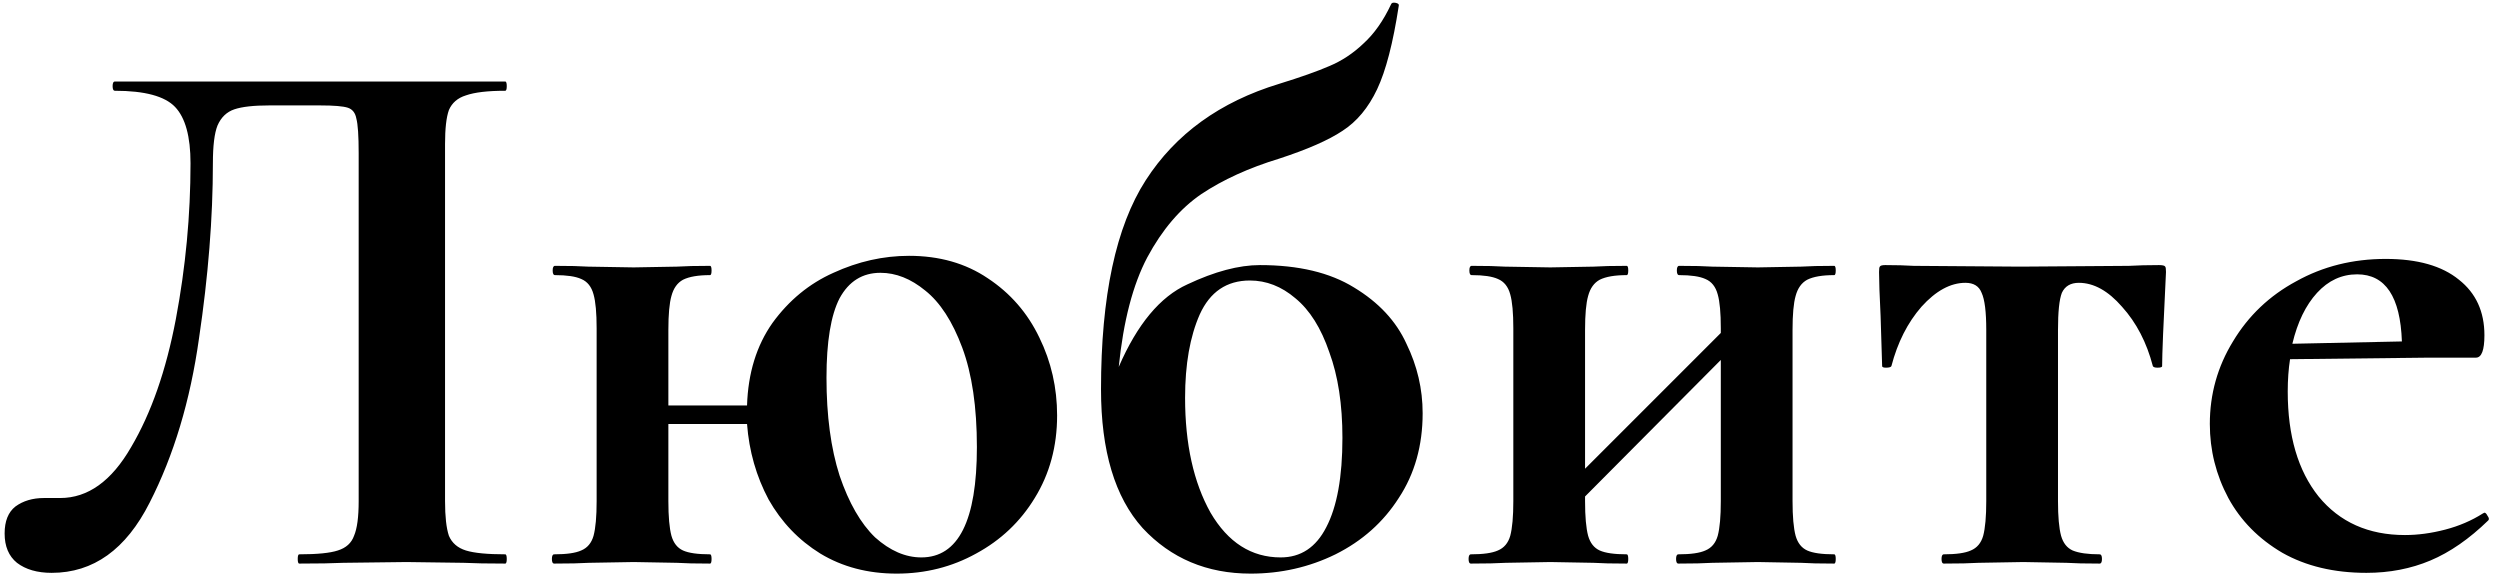 <?xml version="1.0" encoding="UTF-8"?> <svg xmlns="http://www.w3.org/2000/svg" width="173" height="40" viewBox="0 0 173 40" fill="none"> <path d="M3.576 39.641C2.58 39.641 1.779 39.409 1.174 38.947C0.605 38.484 0.32 37.808 0.32 36.918C0.32 36.064 0.569 35.442 1.067 35.05C1.601 34.659 2.26 34.463 3.042 34.463H4.163C6.085 34.463 7.722 33.289 9.074 30.94C10.461 28.592 11.493 25.638 12.169 22.08C12.846 18.486 13.184 14.892 13.184 11.298C13.184 9.448 12.828 8.149 12.116 7.402C11.405 6.655 10.017 6.281 7.953 6.281C7.846 6.281 7.793 6.174 7.793 5.961C7.793 5.747 7.846 5.641 7.953 5.641H34.961C35.032 5.641 35.068 5.747 35.068 5.961C35.068 6.174 35.032 6.281 34.961 6.281C33.751 6.281 32.843 6.388 32.239 6.601C31.669 6.779 31.278 7.117 31.064 7.615C30.886 8.114 30.797 8.896 30.797 9.964V34.677C30.797 35.744 30.886 36.545 31.064 37.078C31.278 37.577 31.669 37.915 32.239 38.093C32.808 38.27 33.715 38.359 34.961 38.359C35.032 38.359 35.068 38.466 35.068 38.68C35.068 38.893 35.032 39 34.961 39C33.751 39 32.79 38.982 32.078 38.947L28.129 38.893L23.752 38.947C23.04 38.982 22.026 39 20.71 39C20.638 39 20.603 38.893 20.603 38.68C20.603 38.466 20.638 38.359 20.71 38.359C21.955 38.359 22.845 38.27 23.378 38.093C23.948 37.915 24.321 37.577 24.499 37.078C24.713 36.58 24.82 35.78 24.82 34.677V10.604C24.82 9.395 24.766 8.594 24.659 8.203C24.588 7.811 24.392 7.562 24.072 7.455C23.752 7.349 23.111 7.295 22.151 7.295H18.628C17.56 7.295 16.76 7.384 16.226 7.562C15.692 7.74 15.301 8.114 15.052 8.683C14.838 9.217 14.732 10.088 14.732 11.298C14.732 15.07 14.411 19.109 13.771 23.415C13.166 27.72 12.027 31.51 10.355 34.783C8.718 38.022 6.458 39.641 3.576 39.641ZM62.904 17.703C65.003 17.703 66.818 18.219 68.348 19.251C69.914 20.283 71.106 21.653 71.924 23.361C72.743 25.034 73.152 26.831 73.152 28.752C73.152 30.887 72.636 32.791 71.604 34.463C70.608 36.1 69.255 37.381 67.547 38.306C65.875 39.231 64.043 39.694 62.05 39.694C60.057 39.694 58.296 39.231 56.766 38.306C55.271 37.381 54.079 36.136 53.19 34.57C52.336 32.969 51.837 31.225 51.695 29.339H46.251V34.677C46.251 35.744 46.322 36.545 46.464 37.078C46.607 37.577 46.873 37.915 47.265 38.093C47.656 38.27 48.279 38.359 49.133 38.359C49.204 38.359 49.24 38.466 49.24 38.68C49.24 38.893 49.204 39 49.133 39C48.137 39 47.372 38.982 46.838 38.947L43.849 38.893L40.753 38.947C40.184 38.982 39.383 39 38.351 39C38.245 39 38.191 38.893 38.191 38.68C38.191 38.466 38.245 38.359 38.351 38.359C39.205 38.359 39.828 38.27 40.219 38.093C40.646 37.915 40.931 37.577 41.073 37.078C41.216 36.545 41.287 35.744 41.287 34.677V22.721C41.287 21.653 41.216 20.87 41.073 20.372C40.931 19.838 40.646 19.483 40.219 19.305C39.828 19.127 39.223 19.038 38.405 19.038C38.298 19.038 38.245 18.931 38.245 18.717C38.245 18.504 38.298 18.397 38.405 18.397C39.401 18.397 40.166 18.415 40.7 18.451L43.849 18.504L46.838 18.451C47.407 18.415 48.172 18.397 49.133 18.397C49.204 18.397 49.24 18.504 49.24 18.717C49.24 18.931 49.204 19.038 49.133 19.038C48.315 19.038 47.692 19.144 47.265 19.358C46.873 19.571 46.607 19.945 46.464 20.479C46.322 20.977 46.251 21.76 46.251 22.827V28.058H51.695C51.766 25.816 52.353 23.913 53.456 22.347C54.595 20.781 56.001 19.625 57.673 18.878C59.381 18.095 61.125 17.703 62.904 17.703ZM63.758 38.573C66.32 38.573 67.601 36.029 67.601 30.94C67.601 28.165 67.263 25.87 66.587 24.055C65.911 22.24 65.057 20.924 64.025 20.105C63.028 19.287 61.996 18.878 60.929 18.878C59.684 18.878 58.741 19.465 58.1 20.639C57.495 21.813 57.193 23.646 57.193 26.137C57.193 28.77 57.495 31.029 58.1 32.915C58.741 34.801 59.559 36.224 60.555 37.185C61.587 38.11 62.655 38.573 63.758 38.573ZM87.185 18.344C89.854 18.344 92.024 18.86 93.697 19.892C95.405 20.924 96.615 22.222 97.326 23.788C98.073 25.318 98.447 26.919 98.447 28.592C98.447 30.834 97.896 32.791 96.793 34.463C95.725 36.136 94.266 37.434 92.416 38.359C90.601 39.249 88.644 39.694 86.544 39.694C83.52 39.694 81.029 38.644 79.072 36.545C77.15 34.41 76.19 31.207 76.19 26.937C76.19 20.497 77.222 15.675 79.285 12.473C81.349 9.27 84.427 7.046 88.519 5.801C90.014 5.338 91.17 4.929 91.989 4.573C92.843 4.217 93.626 3.701 94.337 3.025C95.085 2.349 95.725 1.442 96.259 0.303C96.294 0.196 96.401 0.161 96.579 0.196C96.757 0.232 96.828 0.303 96.793 0.41C96.401 2.972 95.903 4.893 95.298 6.174C94.693 7.455 93.892 8.416 92.896 9.057C91.935 9.697 90.477 10.338 88.519 10.978C86.42 11.618 84.623 12.437 83.129 13.433C81.67 14.43 80.424 15.889 79.392 17.81C78.396 19.696 77.738 22.222 77.417 25.389C78.698 22.436 80.282 20.532 82.168 19.678C84.054 18.789 85.726 18.344 87.185 18.344ZM88.626 38.573C90.014 38.573 91.064 37.879 91.775 36.491C92.522 35.068 92.896 33.004 92.896 30.3C92.896 27.987 92.594 26.012 91.989 24.375C91.419 22.703 90.637 21.457 89.64 20.639C88.68 19.82 87.63 19.411 86.491 19.411C84.89 19.411 83.733 20.194 83.022 21.76C82.346 23.29 82.008 25.211 82.008 27.524C82.008 30.727 82.595 33.378 83.769 35.477C84.979 37.541 86.598 38.573 88.626 38.573ZM126.926 38.359C126.997 38.359 127.033 38.466 127.033 38.68C127.033 38.893 126.997 39 126.926 39C125.93 39 125.165 38.982 124.631 38.947L121.642 38.893L118.493 38.947C117.924 38.982 117.141 39 116.144 39C116.038 39 115.984 38.893 115.984 38.68C115.984 38.466 116.038 38.359 116.144 38.359C116.998 38.359 117.621 38.27 118.012 38.093C118.439 37.915 118.724 37.577 118.866 37.078C119.009 36.545 119.08 35.744 119.08 34.677V24.909L109.686 34.356V34.677C109.686 35.744 109.757 36.545 109.899 37.078C110.042 37.577 110.309 37.915 110.7 38.093C111.092 38.27 111.714 38.359 112.568 38.359C112.639 38.359 112.675 38.466 112.675 38.68C112.675 38.893 112.639 39 112.568 39C111.572 39 110.807 38.982 110.273 38.947L107.284 38.893L104.188 38.947C103.619 38.982 102.818 39 101.786 39C101.68 39 101.626 38.893 101.626 38.68C101.626 38.466 101.68 38.359 101.786 38.359C102.64 38.359 103.263 38.27 103.655 38.093C104.082 37.915 104.366 37.577 104.509 37.078C104.651 36.545 104.722 35.744 104.722 34.677V22.721C104.722 21.653 104.651 20.87 104.509 20.372C104.366 19.838 104.082 19.483 103.655 19.305C103.263 19.127 102.658 19.038 101.84 19.038C101.733 19.038 101.68 18.931 101.68 18.717C101.68 18.504 101.733 18.397 101.84 18.397C102.836 18.397 103.601 18.415 104.135 18.451L107.284 18.504L110.273 18.451C110.842 18.415 111.607 18.397 112.568 18.397C112.639 18.397 112.675 18.504 112.675 18.717C112.675 18.931 112.639 19.038 112.568 19.038C111.75 19.038 111.127 19.144 110.7 19.358C110.309 19.571 110.042 19.945 109.899 20.479C109.757 20.977 109.686 21.76 109.686 22.827V32.435L119.08 23.041V22.721C119.08 21.653 119.009 20.87 118.866 20.372C118.724 19.838 118.439 19.483 118.012 19.305C117.621 19.127 117.016 19.038 116.198 19.038C116.091 19.038 116.038 18.931 116.038 18.717C116.038 18.504 116.091 18.397 116.198 18.397C117.194 18.397 117.959 18.415 118.493 18.451L121.642 18.504L124.631 18.451C125.2 18.415 125.965 18.397 126.926 18.397C126.997 18.397 127.033 18.504 127.033 18.717C127.033 18.931 126.997 19.038 126.926 19.038C126.108 19.038 125.485 19.144 125.058 19.358C124.667 19.571 124.4 19.945 124.257 20.479C124.115 20.977 124.044 21.76 124.044 22.827V34.677C124.044 35.744 124.115 36.545 124.257 37.078C124.4 37.577 124.667 37.915 125.058 38.093C125.449 38.27 126.072 38.359 126.926 38.359ZM134.514 39C134.407 39 134.354 38.893 134.354 38.68C134.354 38.466 134.407 38.359 134.514 38.359C135.368 38.359 135.99 38.27 136.382 38.093C136.809 37.915 137.094 37.577 137.236 37.078C137.378 36.545 137.449 35.744 137.449 34.677V22.827C137.449 21.582 137.343 20.728 137.129 20.265C136.951 19.803 136.578 19.571 136.008 19.571C134.976 19.571 133.962 20.123 132.966 21.226C132.005 22.329 131.311 23.699 130.884 25.336C130.849 25.407 130.724 25.443 130.511 25.443C130.333 25.443 130.244 25.407 130.244 25.336L130.137 21.867C130.066 20.443 130.03 19.429 130.03 18.824C130.03 18.611 130.048 18.486 130.084 18.451C130.119 18.379 130.244 18.344 130.457 18.344C131.204 18.344 131.863 18.362 132.432 18.397L139.798 18.451L147.324 18.397C147.929 18.362 148.623 18.344 149.405 18.344C149.654 18.344 149.797 18.379 149.832 18.451C149.868 18.486 149.886 18.611 149.886 18.824C149.708 22.383 149.619 24.553 149.619 25.336C149.619 25.407 149.512 25.443 149.299 25.443C149.121 25.443 149.014 25.407 148.978 25.336C148.551 23.699 147.84 22.329 146.843 21.226C145.883 20.123 144.886 19.571 143.854 19.571C143.285 19.571 142.894 19.803 142.68 20.265C142.502 20.728 142.413 21.582 142.413 22.827V34.677C142.413 35.744 142.484 36.545 142.627 37.078C142.769 37.577 143.036 37.915 143.427 38.093C143.854 38.27 144.477 38.359 145.296 38.359C145.402 38.359 145.456 38.466 145.456 38.68C145.456 38.893 145.402 39 145.296 39C144.299 39 143.534 38.982 143 38.947L140.011 38.893L136.916 38.947C136.346 38.982 135.546 39 134.514 39ZM171.922 35.477C171.993 35.477 172.064 35.548 172.135 35.691C172.242 35.833 172.26 35.94 172.189 36.011C170.872 37.292 169.538 38.217 168.186 38.786C166.833 39.356 165.357 39.641 163.755 39.641C161.514 39.641 159.574 39.178 157.938 38.253C156.301 37.292 155.055 36.029 154.201 34.463C153.347 32.862 152.92 31.154 152.92 29.339C152.92 27.275 153.454 25.372 154.522 23.628C155.589 21.849 157.048 20.461 158.898 19.465C160.749 18.433 162.812 17.917 165.09 17.917C167.296 17.917 168.986 18.397 170.16 19.358C171.335 20.283 171.922 21.564 171.922 23.201C171.922 24.233 171.726 24.749 171.335 24.749H168.079L158.471 24.856C158.365 25.532 158.311 26.279 158.311 27.097C158.311 30.157 159.023 32.577 160.446 34.356C161.905 36.136 163.898 37.025 166.424 37.025C167.314 37.025 168.239 36.901 169.2 36.651C170.16 36.402 171.032 36.029 171.815 35.531L171.922 35.477ZM163.115 18.984C162.047 18.984 161.122 19.411 160.339 20.265C159.557 21.119 158.987 22.294 158.631 23.788L166.211 23.628C166.104 20.532 165.072 18.984 163.115 18.984Z" fill="black"></path> </svg> 